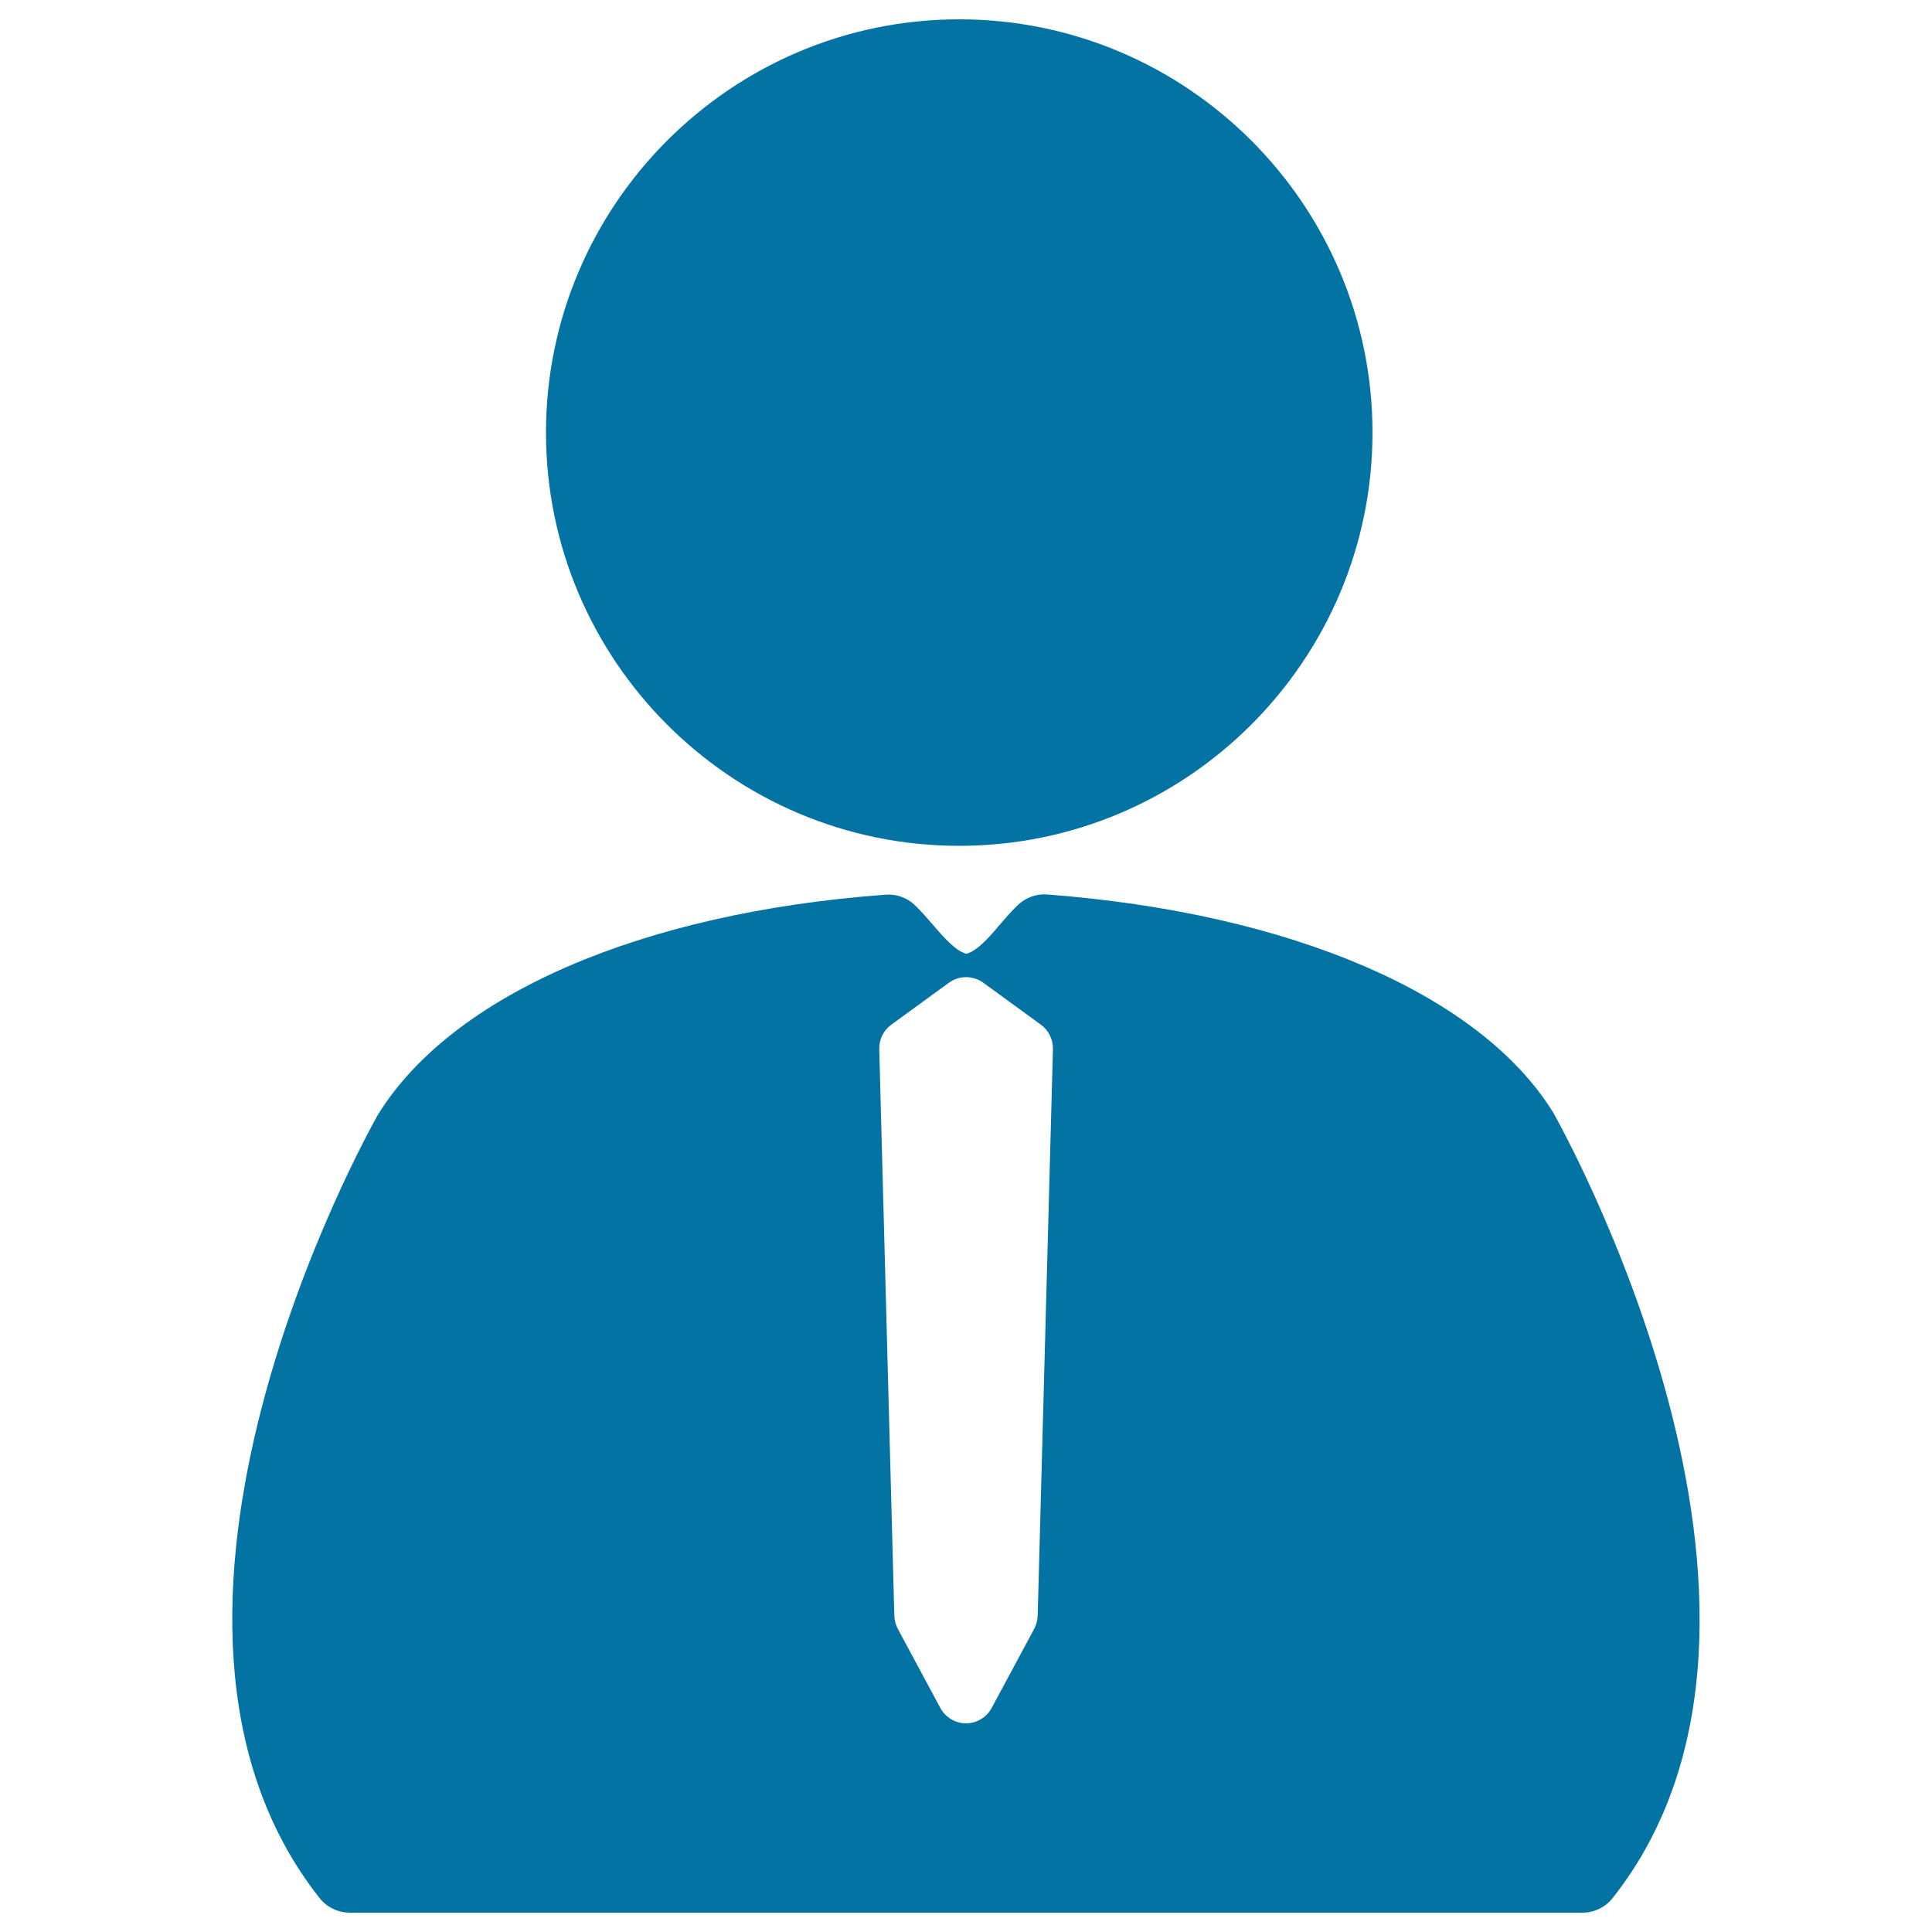<svg xmlns="http://www.w3.org/2000/svg" viewBox="0 0 1000 1000" style="fill:#0273a2">
<title>Man With Tie SVG icon</title>
<g><g><path d="M803.9,575.8C766.2,514.8,668.4,472.6,542.2,463c-5.7-0.5-11.1,1.5-15.2,5.3c-2.7,2.5-5.9,6.1-9.3,10.1c-5.7,6.7-11.6,13.6-17.5,15.3h0c-5.9-1.7-11.8-8.6-17.9-15.7c-3.2-3.7-6.3-7.2-9-9.7c-4.1-3.8-9.6-5.7-15.1-5.2C332,472.4,234,514.8,195.6,577c-6,10.6-144.7,260.1-30.3,405.3c3.8,4.9,9.7,7.7,15.8,7.7H819c6.2,0,12-2.8,15.8-7.7C950.8,835.3,805.7,579,803.9,575.8z M537.1,836.3c-0.1,2.4-0.7,4.7-1.8,6.8l-22,40.9c-2.6,4.9-7.8,8-13.3,8c-5.5,0-10.7-3.1-13.3-8l-22-40.9c-1.1-2.1-1.7-4.4-1.8-6.8L455.1,543c-0.1-5,2.2-9.7,6.2-12.6l29.8-21.7c5.3-3.9,12.5-3.9,17.9,0l29.8,21.7c4,2.9,6.3,7.7,6.2,12.6L537.1,836.3z"/><path d="M496.5,437.8c117.9,0,213.9-96,213.9-213.9C710.4,106,614.4,10,496.5,10c-117.9,0-213.9,96-213.9,213.9C282.6,341.8,378.5,437.8,496.5,437.8z"/></g></g>
</svg>